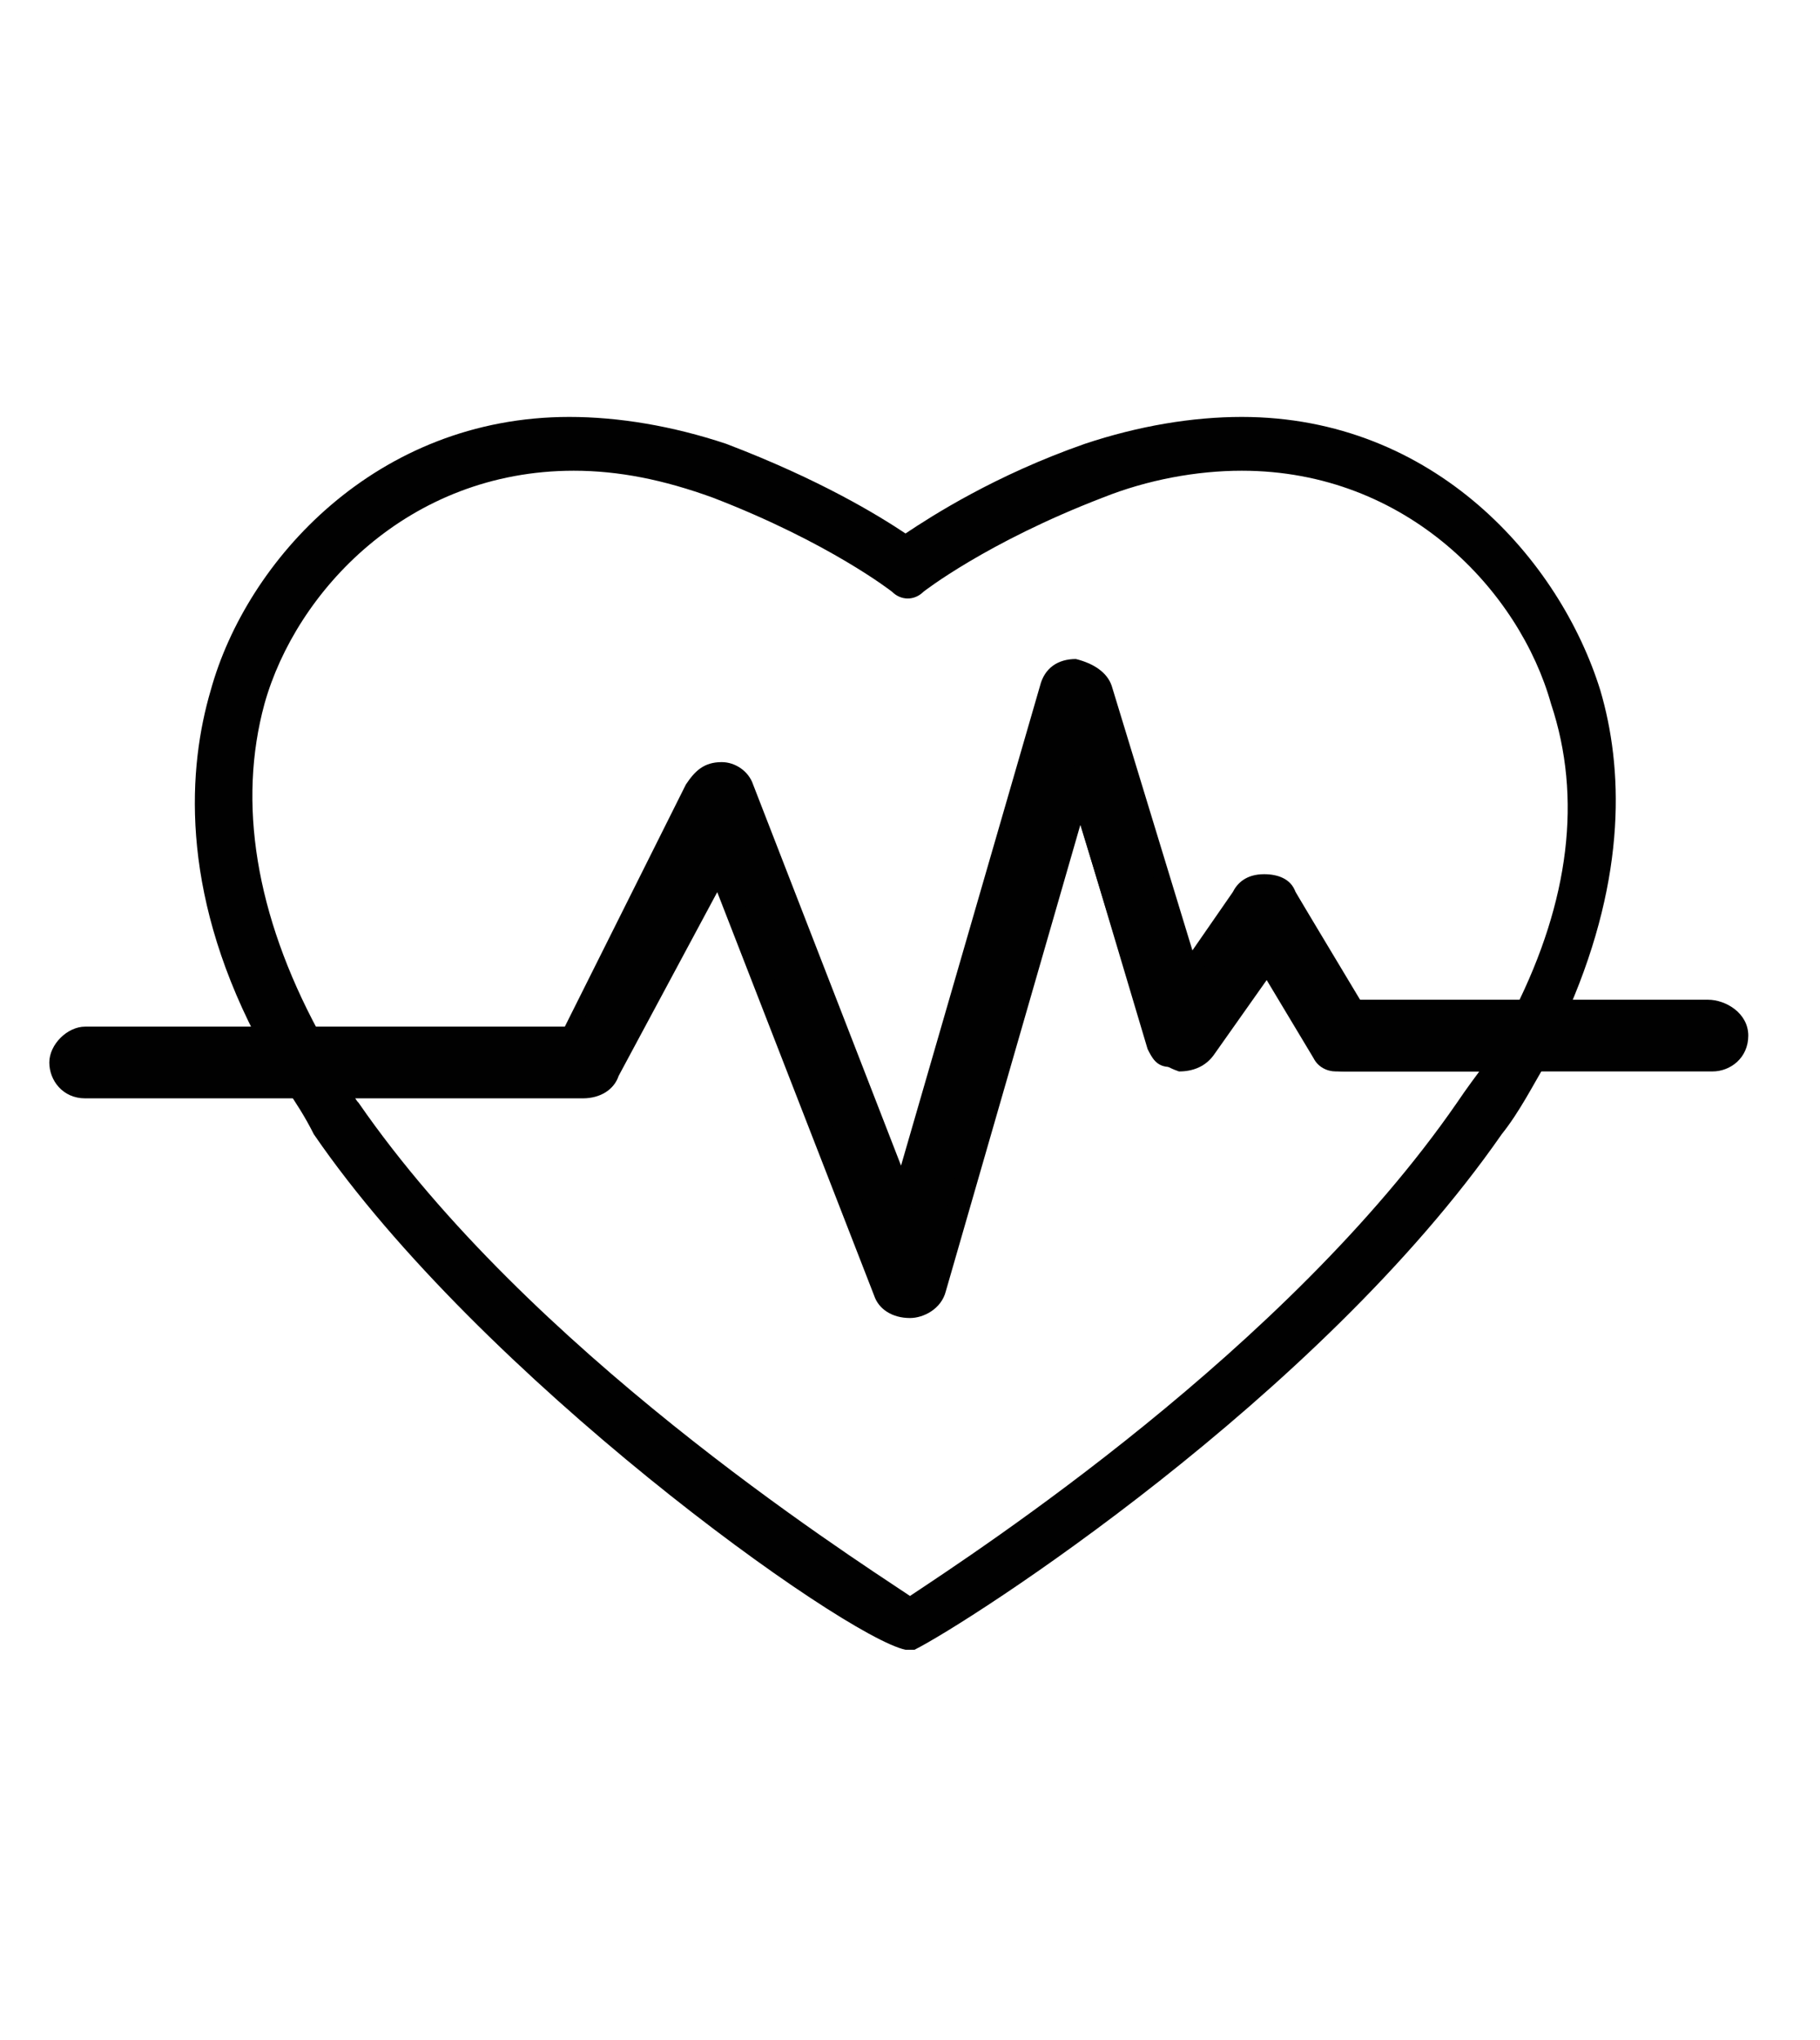<?xml version="1.0" encoding="utf-8"?>
<!-- Generator: Adobe Illustrator 23.1.1, SVG Export Plug-In . SVG Version: 6.00 Build 0)  -->
<svg version="1.1" id="Layer_1" xmlns="http://www.w3.org/2000/svg" xmlns:xlink="http://www.w3.org/1999/xlink" x="0px" y="0px"
	 viewBox="0 0 40.6 45.5" style="enable-background:new 0 0 40.6 45.5;" xml:space="preserve">
<style type="text/css">
	.st0{fill:#010101;}
</style>
<g>
	<g>
		<path class="st0" d="M38.2,22.5h-3.2c1.3-3,1.2-5.4,0.7-7.1c-0.9-2.9-3.7-6.1-8-6.1c-1.1,0-2.3,0.2-3.5,0.6c-2,0.7-3.4,1.6-4,2
			c-0.6-0.4-1.9-1.2-4-2c-1.2-0.4-2.4-0.6-3.5-0.6c-4.3,0-7.2,3.2-8,6.1c-0.5,1.7-0.7,4.4,1,7.7H1.9c-0.3,0-0.6,0.2-0.6,0.6
			s0.2,0.6,0.6,0.6h4.5c0.2,0.3,0.4,0.6,0.6,1c3.7,5.4,11.8,11.2,13.2,11.5v0c0,0,0,0,0.1,0c0,0,0.1,0,0.1,0v0
			c1.2-0.6,9-5.6,13.1-11.5c0.4-0.5,0.7-1.1,1-1.6h3.7c0.3,0,0.6-0.2,0.6-0.6C38.9,22.7,38.6,22.5,38.2,22.5z M32.5,24.6
			c-3.8,5.5-10.7,10-12.2,11c-1.5-1-8.5-5.5-12.3-11c-0.1-0.1-0.1-0.2-0.2-0.3H13c0.2,0,0.4-0.1,0.5-0.3l2.4-4.7l3.7,9.6
			c0.1,0.2,0.3,0.4,0.5,0.4c0,0,0,0,0,0c0.2,0,0.5-0.2,0.5-0.4l3.3-11.2l1.7,5.7c0.1,0.2,0.2,0.4,0.5,0.4c0.2,0,0.4-0.1,0.6-0.2
			l1.4-2l1.2,2c0.1,0.2,0.3,0.3,0.5,0.3h3.2C33,23.9,32.7,24.3,32.5,24.6z M33.8,22.5h-3.5L28.9,20c-0.1-0.2-0.3-0.3-0.5-0.3
			s-0.4,0.1-0.5,0.2l-1.2,1.8l-2-6.4c-0.1-0.2-0.3-0.4-0.6-0.4c-0.2,0-0.5,0.2-0.6,0.4l-3.3,11.5l-3.6-9.2c-0.1-0.2-0.3-0.4-0.5-0.4
			c-0.2,0-0.4,0.1-0.5,0.3l-2.8,5.5H7.1c-1.4-2.6-1.8-5.1-1.2-7.3c0.7-2.5,3.2-5.2,6.9-5.2c1,0,2,0.2,3.1,0.6c2.6,1,4,2.1,4,2.1
			c0.2,0.2,0.5,0.2,0.7,0c0,0,1.4-1.1,4-2.1c1-0.4,2.1-0.6,3.1-0.6c3.7,0,6.2,2.7,6.9,5.2C35.3,17.8,35,20.1,33.8,22.5z"/>
	</g>
</g>
<g>
	<g>
		<g>
			<path class="st0" d="M34.6,23.5h3.7c0.3,0,0.6-0.2,0.6-0.6c0-0.3-0.3-0.5-0.6-0.5h-3.2h-1.2h-3.5l-1.5-2.5
				c-0.1-0.2-0.3-0.3-0.5-0.3s-0.4,0.1-0.5,0.2l-1.2,1.8l-2-6.4c-0.1-0.2-0.3-0.4-0.6-0.4c-0.2,0-0.5,0.2-0.6,0.4l-3.3,11.5
				l-3.6-9.2c-0.1-0.2-0.3-0.4-0.5-0.4c-0.2,0-0.4,0.1-0.5,0.3L12.8,23H7.1l-1.3,0H1.9c-0.3,0-0.6,0.2-0.6,0.6s0.2,0.6,0.6,0.6h4.5
				l1.4,0H13c0.2,0,0.4-0.1,0.5-0.3l2.4-4.7l3.7,9.6c0.1,0.2,0.3,0.4,0.5,0.4c0,0,0,0,0,0c0.2,0,0.5-0.2,0.5-0.4l3.3-11.2l1.7,5.7
				c0.1,0.2,0.2,0.4,0.5,0.4c0.2,0,0.4-0.1,0.6-0.2l1.4-2l1.2,2c0.1,0.2,0.3,0.3,0.5,0.3h3.2H34.6z"/>
			<path class="st0" d="M20.3,29.4c-0.4,0-0.7-0.2-0.8-0.5l-3.5-9L13.8,24c-0.1,0.3-0.4,0.5-0.8,0.5H1.9c-0.5,0-0.8-0.4-0.8-0.8
				s0.4-0.8,0.8-0.8h3.9l1.3,0h5.5l2.7-5.4c0.2-0.3,0.4-0.5,0.8-0.5c0.3,0,0.6,0.2,0.7,0.5l3.3,8.5l3.1-10.7
				c0.1-0.4,0.4-0.6,0.8-0.6c0.4,0.1,0.7,0.3,0.8,0.6l1.8,5.9l0.9-1.3c0.1-0.2,0.3-0.4,0.7-0.4c0.3,0,0.6,0.1,0.7,0.4l1.4,2.4h7.8
				c0.4,0,0.9,0.3,0.9,0.8c0,0.5-0.4,0.8-0.8,0.8H30c-0.3,0-0.6-0.1-0.7-0.4l-1-1.7l-1.2,1.7c-0.2,0.3-0.5,0.4-0.8,0.4
				c-0.3-0.1-0.6-0.3-0.7-0.6l-1.5-4.9l-3,10.4C21,29.2,20.6,29.4,20.3,29.4z M16,18.6l4,10.1c0,0.1,0.2,0.2,0.3,0.2
				c0.2,0,0.3-0.1,0.3-0.2l3.5-12.1l2,6.5c0,0.1,0.1,0.2,0.3,0.2c0.1,0,0.2,0,0.3-0.2l1.6-2.4l1.4,2.3c0,0.1,0.1,0.2,0.3,0.2h8.3
				c0.2,0,0.3-0.1,0.3-0.3c0-0.2-0.2-0.3-0.4-0.3h-8.1l-1.5-2.6c0-0.1-0.1-0.2-0.3-0.2c-0.2,0-0.2,0.1-0.3,0.1l-1.5,2.2l-2.1-6.9
				c0-0.2-0.2-0.2-0.4-0.2c-0.1,0-0.2,0.1-0.3,0.2l-3.5,12.2l-3.9-9.9c0-0.1-0.1-0.2-0.3-0.2c-0.2,0-0.2,0.1-0.3,0.2l-2.9,5.7H7.1
				l-1.3,0H1.9c-0.2,0-0.3,0.1-0.3,0.3S1.7,24,1.9,24H13c0.1,0,0.2-0.1,0.3-0.2L16,18.6z"/>
		</g>
	</g>
</g>
</svg>
